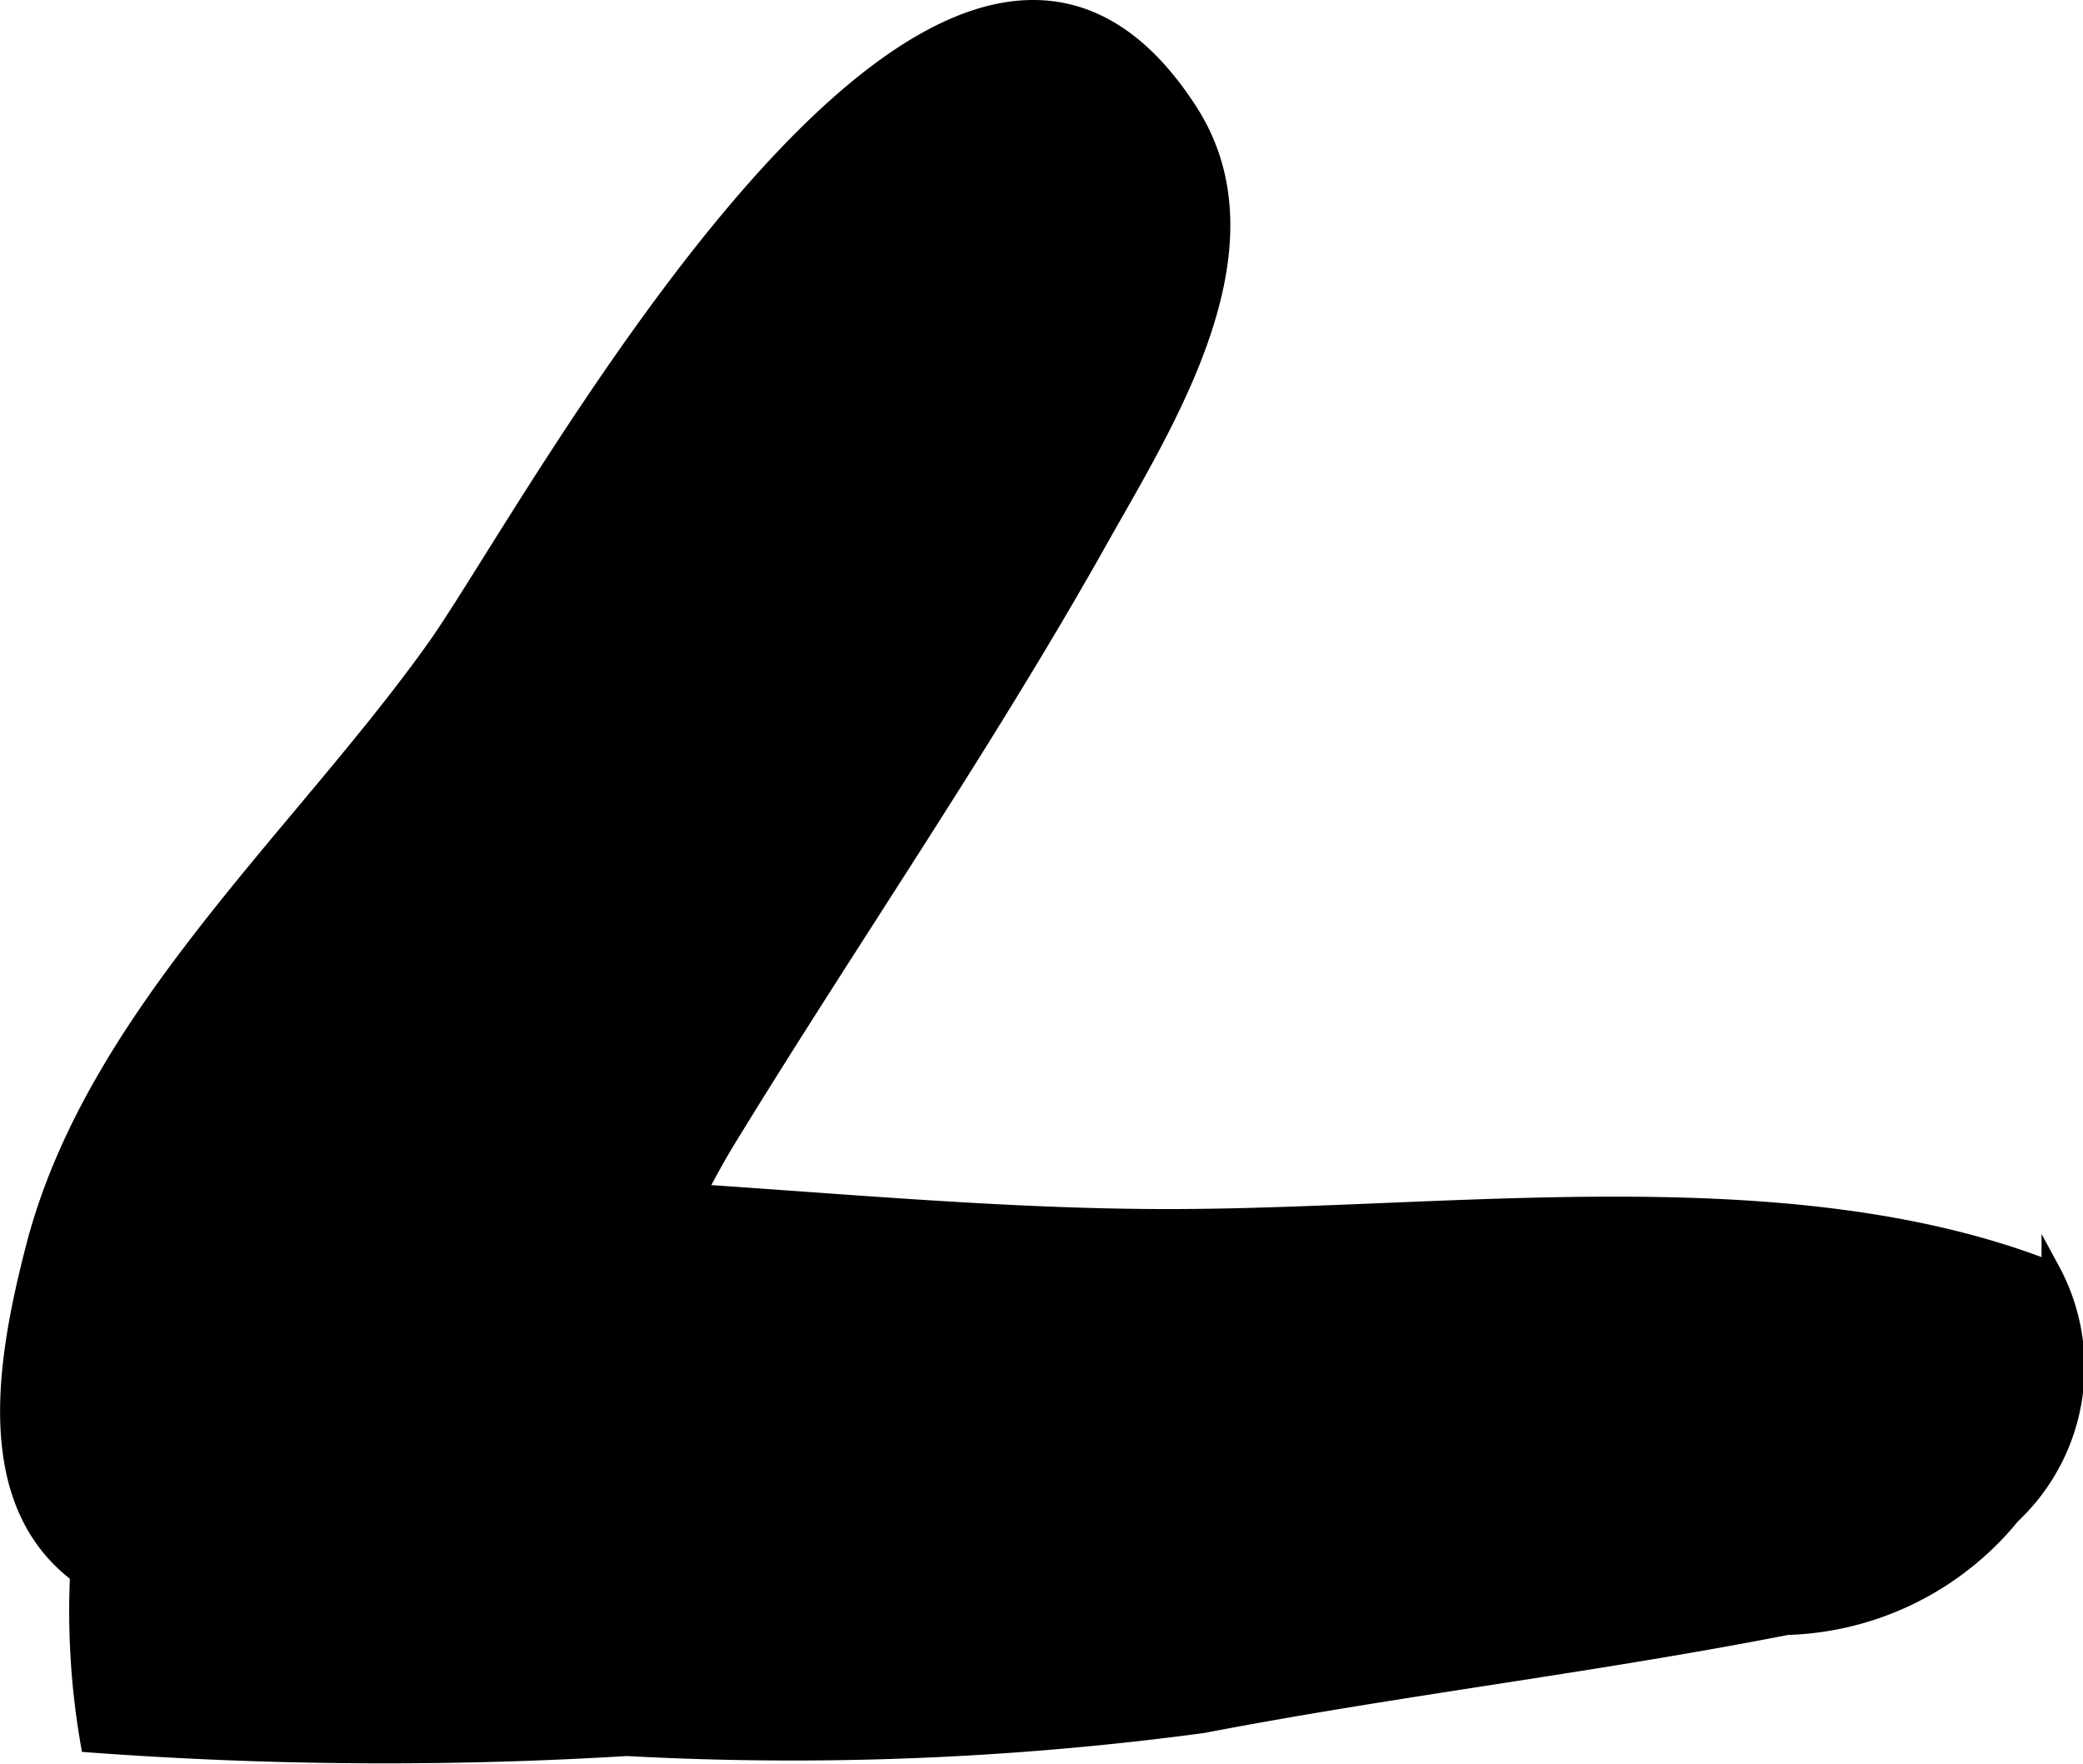<?xml version="1.0" encoding="UTF-8"?>
<svg xmlns="http://www.w3.org/2000/svg"
     version="1.1"
     width="5.937mm"
     height="5.028mm"
     viewBox="0 0 16.828 14.253">
   <defs>
      <style type="text/css"><![CDATA[
      .a {
        stroke: #000;
        stroke-miterlimit: 10;
        stroke-width: 0.15px;
      }
    ]]></style>
   </defs>
   <path class="a"
         d="M3.52,5.238C2.422,6.778.761,8.218.281,10.085c-.235.916-.465,2.166.498,2.725a3.268,3.268,0,0,0,3.131-.381c.912-.733,1.364-2.248,1.96-3.225.989-1.617,2.071-3.18,3-4.834.541-.965,1.443-2.363.733-3.466C7.637-2.153,4.299,4.148,3.52,5.238Z"/>
   <path class="a"
         d="M.799,11.59c.003-.007.869-1.962.508-1.911,2.617-.365,5.479.164,8.119.164,2.293.002,5.028-.41,7.143.422a1.637,1.637,0,0,1-.32,1.974,2.428,2.428,0,0,1-1.812.895c-1.574.308-3.142.49-4.721.793a24.876,24.876,0,0,1-4.653.185A32.285,32.285,0,0,1,.725,14.083,6.227,6.227,0,0,1,.799,11.59Z"/>
</svg>
